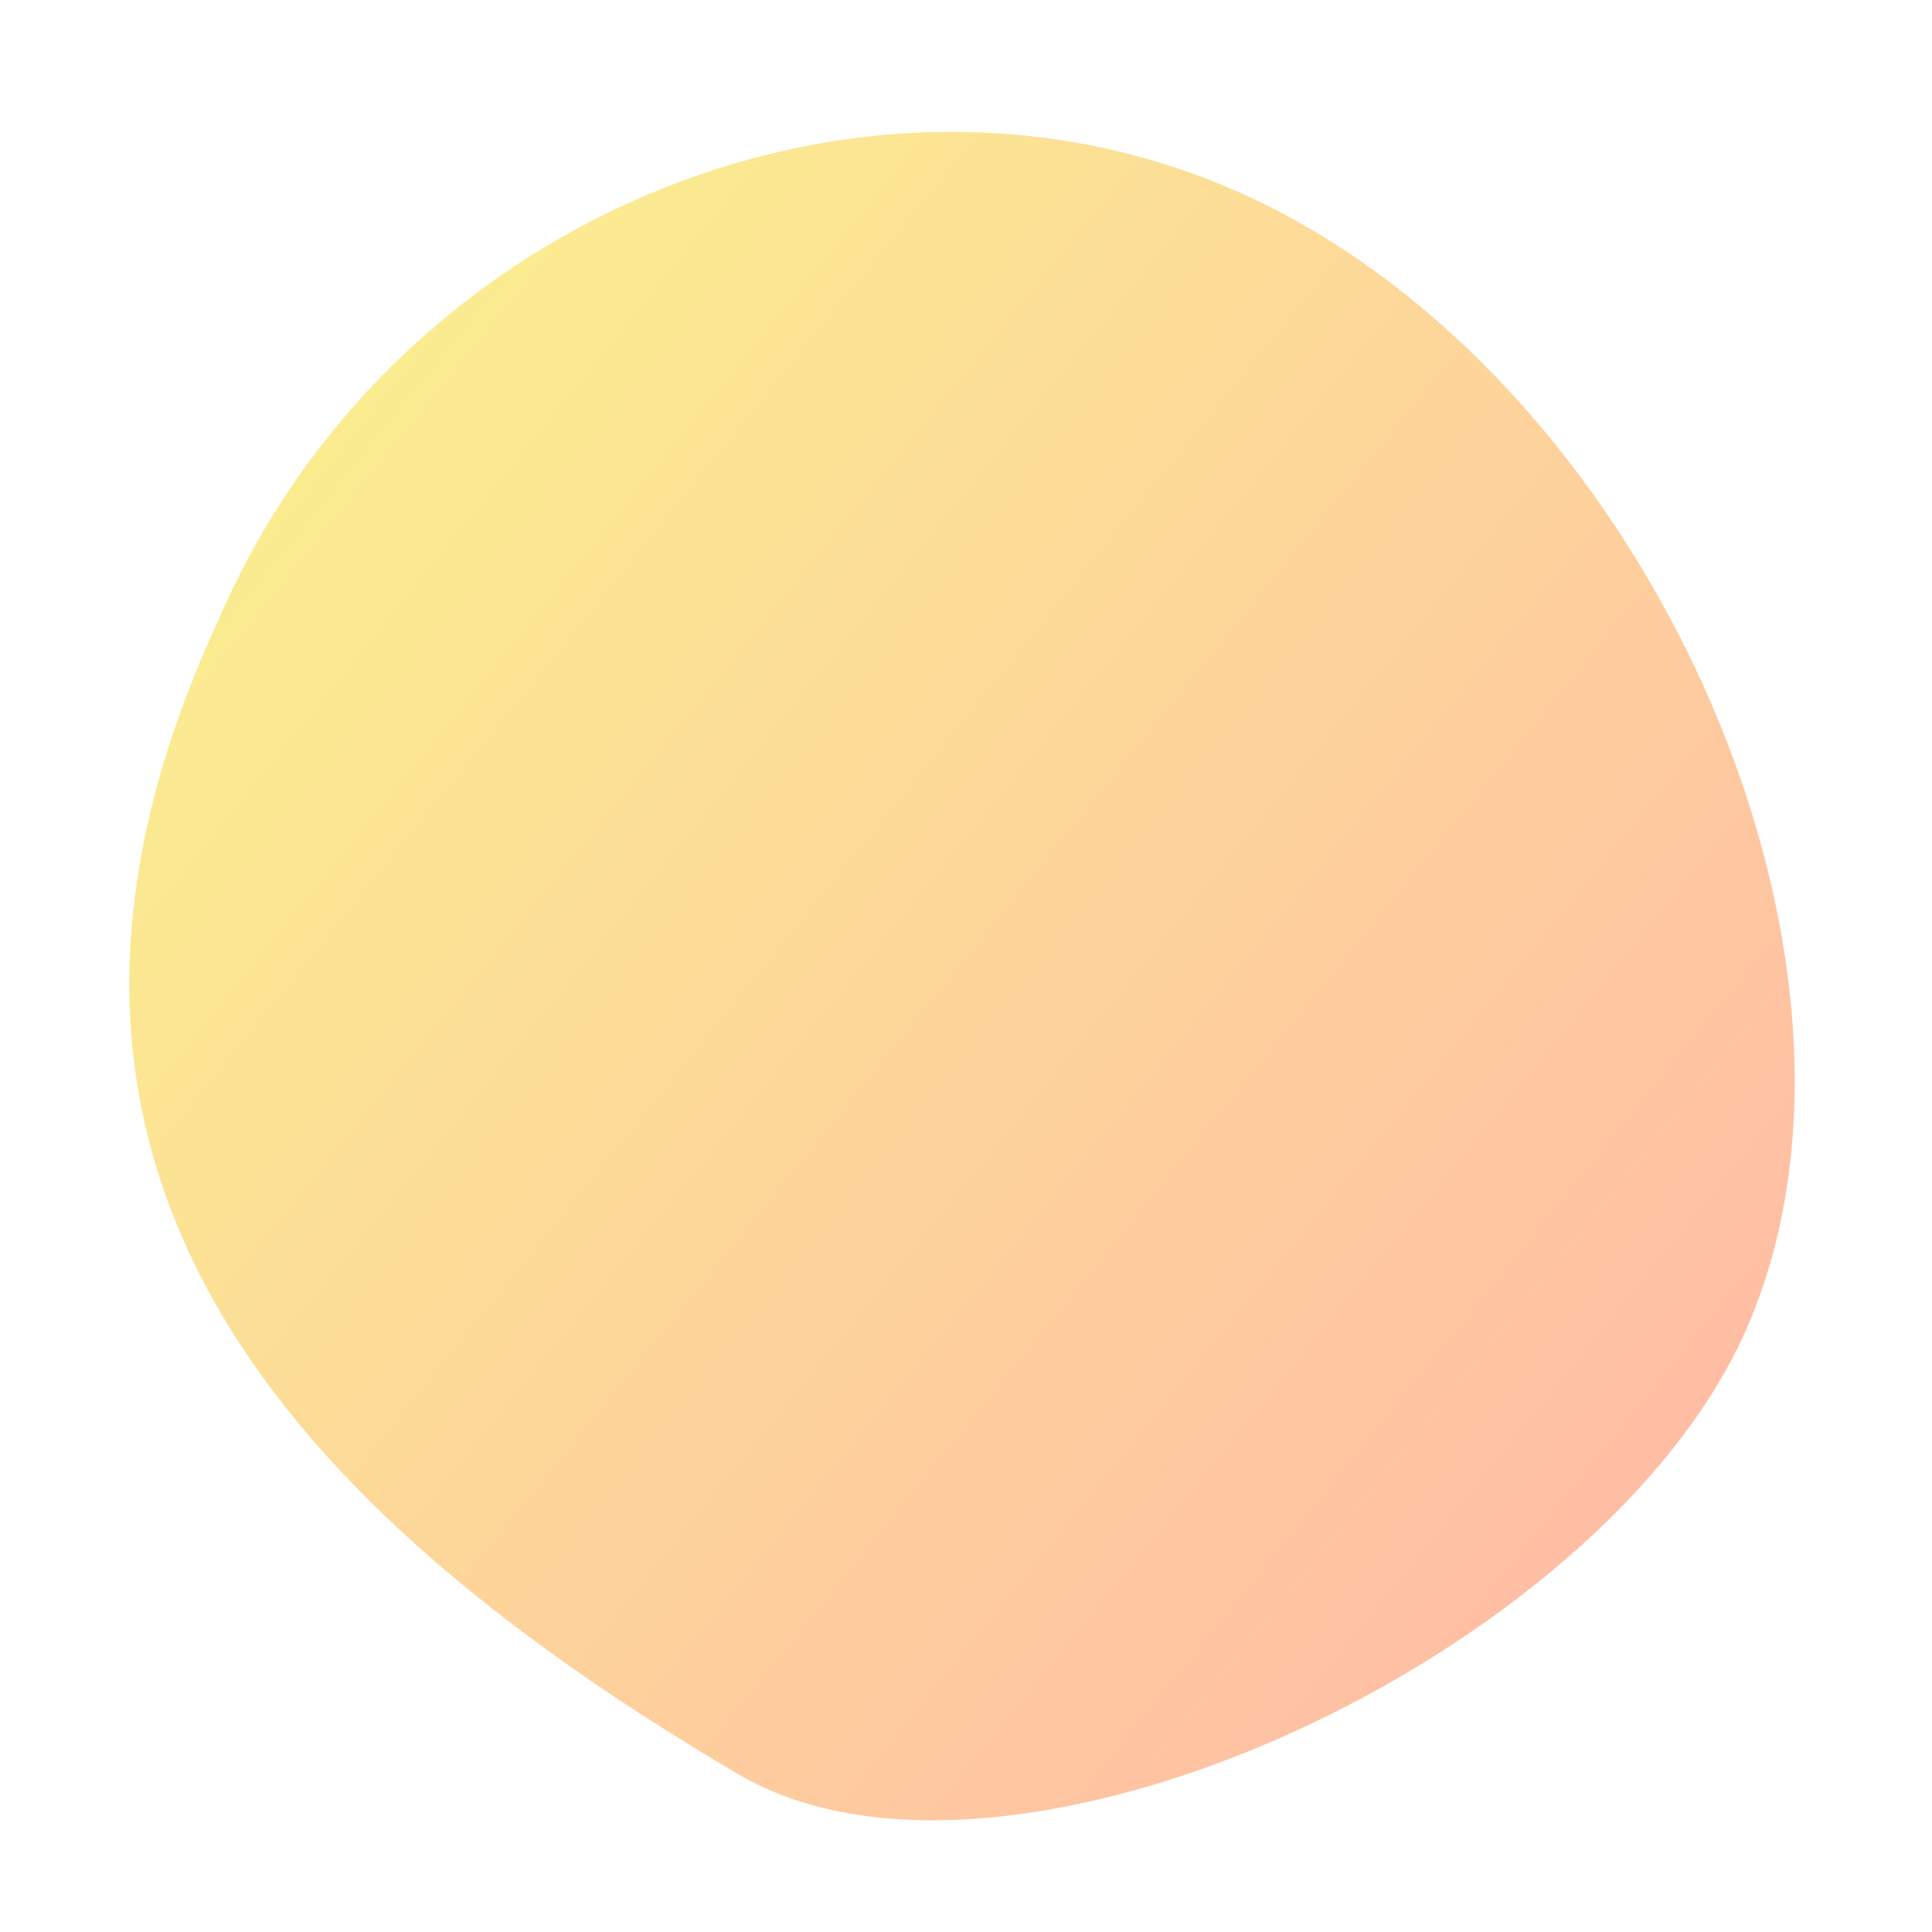 <?xml version="1.0" encoding="UTF-8" standalone="no"?>
<svg
   xmlns:dc="http://purl.org/dc/elements/1.1/"
   xmlns:cc="http://creativecommons.org/ns#"
   xmlns:rdf="http://www.w3.org/1999/02/22-rdf-syntax-ns#"
   xmlns:svg="http://www.w3.org/2000/svg"
   xmlns="http://www.w3.org/2000/svg"
   xmlns:sodipodi="http://sodipodi.sourceforge.net/DTD/sodipodi-0.dtd"
   xmlns:inkscape="http://www.inkscape.org/namespaces/inkscape"
   width="140"
   height="140"
   viewBox="28.94 32.45 140 140"
   version="1.1"
   id="svg24"
   sodipodi:docname="back-to-top-mod.svg"
   inkscape:version="0.92.2 5c3e80d, 2017-08-06">
  <sodipodi:namedview
     pagecolor="#ffffff"
     bordercolor="#666666"
     borderopacity="1"
     objecttolerance="10"
     gridtolerance="10"
     guidetolerance="10"
     inkscape:pageopacity="0"
     inkscape:pageshadow="2"
     inkscape:window-width="793"
     inkscape:window-height="480"
     id="namedview26"
     showgrid="false"
     scale-x="1"
     viewbox-width="125"
     inkscape:zoom="1.888"
     inkscape:cx="62.5"
     inkscape:cy="126.05932"
     inkscape:window-x="769"
     inkscape:window-y="397"
     inkscape:window-maximized="0"
     inkscape:current-layer="svg24" />
  <defs
     id="defs18">
    <linearGradient
       id="a"
       y1="131.634"
       x2="308.223"
       y2="131.634"
       gradientUnits="userSpaceOnUse"
       gradientTransform="scale(1.026,0.974)"
       x1="189.491">
      <stop
         offset="0"
         stop-color="#fbec90"
         id="stop2" />
      <stop
         offset="1"
         stop-color="#ffbea4"
         id="stop4" />
    </linearGradient>
    <filter
       id="b"
       x="0"
       y="0"
       width="185.509"
       height="184.592"
       filterUnits="userSpaceOnUse">
      <feOffset
         dy="3"
         input="SourceAlpha"
         id="feOffset7" />
      <feGaussianBlur
         stdDeviation="3"
         result="c"
         id="feGaussianBlur9" />
      <feFlood
         flood-opacity="0.161"
         id="feFlood11" />
      <feComposite
         operator="in"
         in2="c"
         id="feComposite13"
         result="result1" />
      <feComposite
         in="SourceGraphic"
         in2="result1"
         id="feComposite15" />
    </filter>
  </defs>
  <g
     transform="translate(6.886,10.686)"
     id="g22"
     style="filter:url(#b)">
    <path
       d="m 196.726,143 c 10.189,40.234 41.413,47.231 81.885,41.161 22.451,-3.367 43.3,-46.193 36.448,-71.086 -7.779,-28.261 -49.84,-49.4 -80.937,-40.686 -28.794,8.076 -45.988,40.54 -37.396,70.611 z"
       transform="rotate(39,229.084,-120.944)"
       id="path20"
       style="fill:url(#a)"
       inkscape:connector-curvature="0" />
  </g>
</svg>
